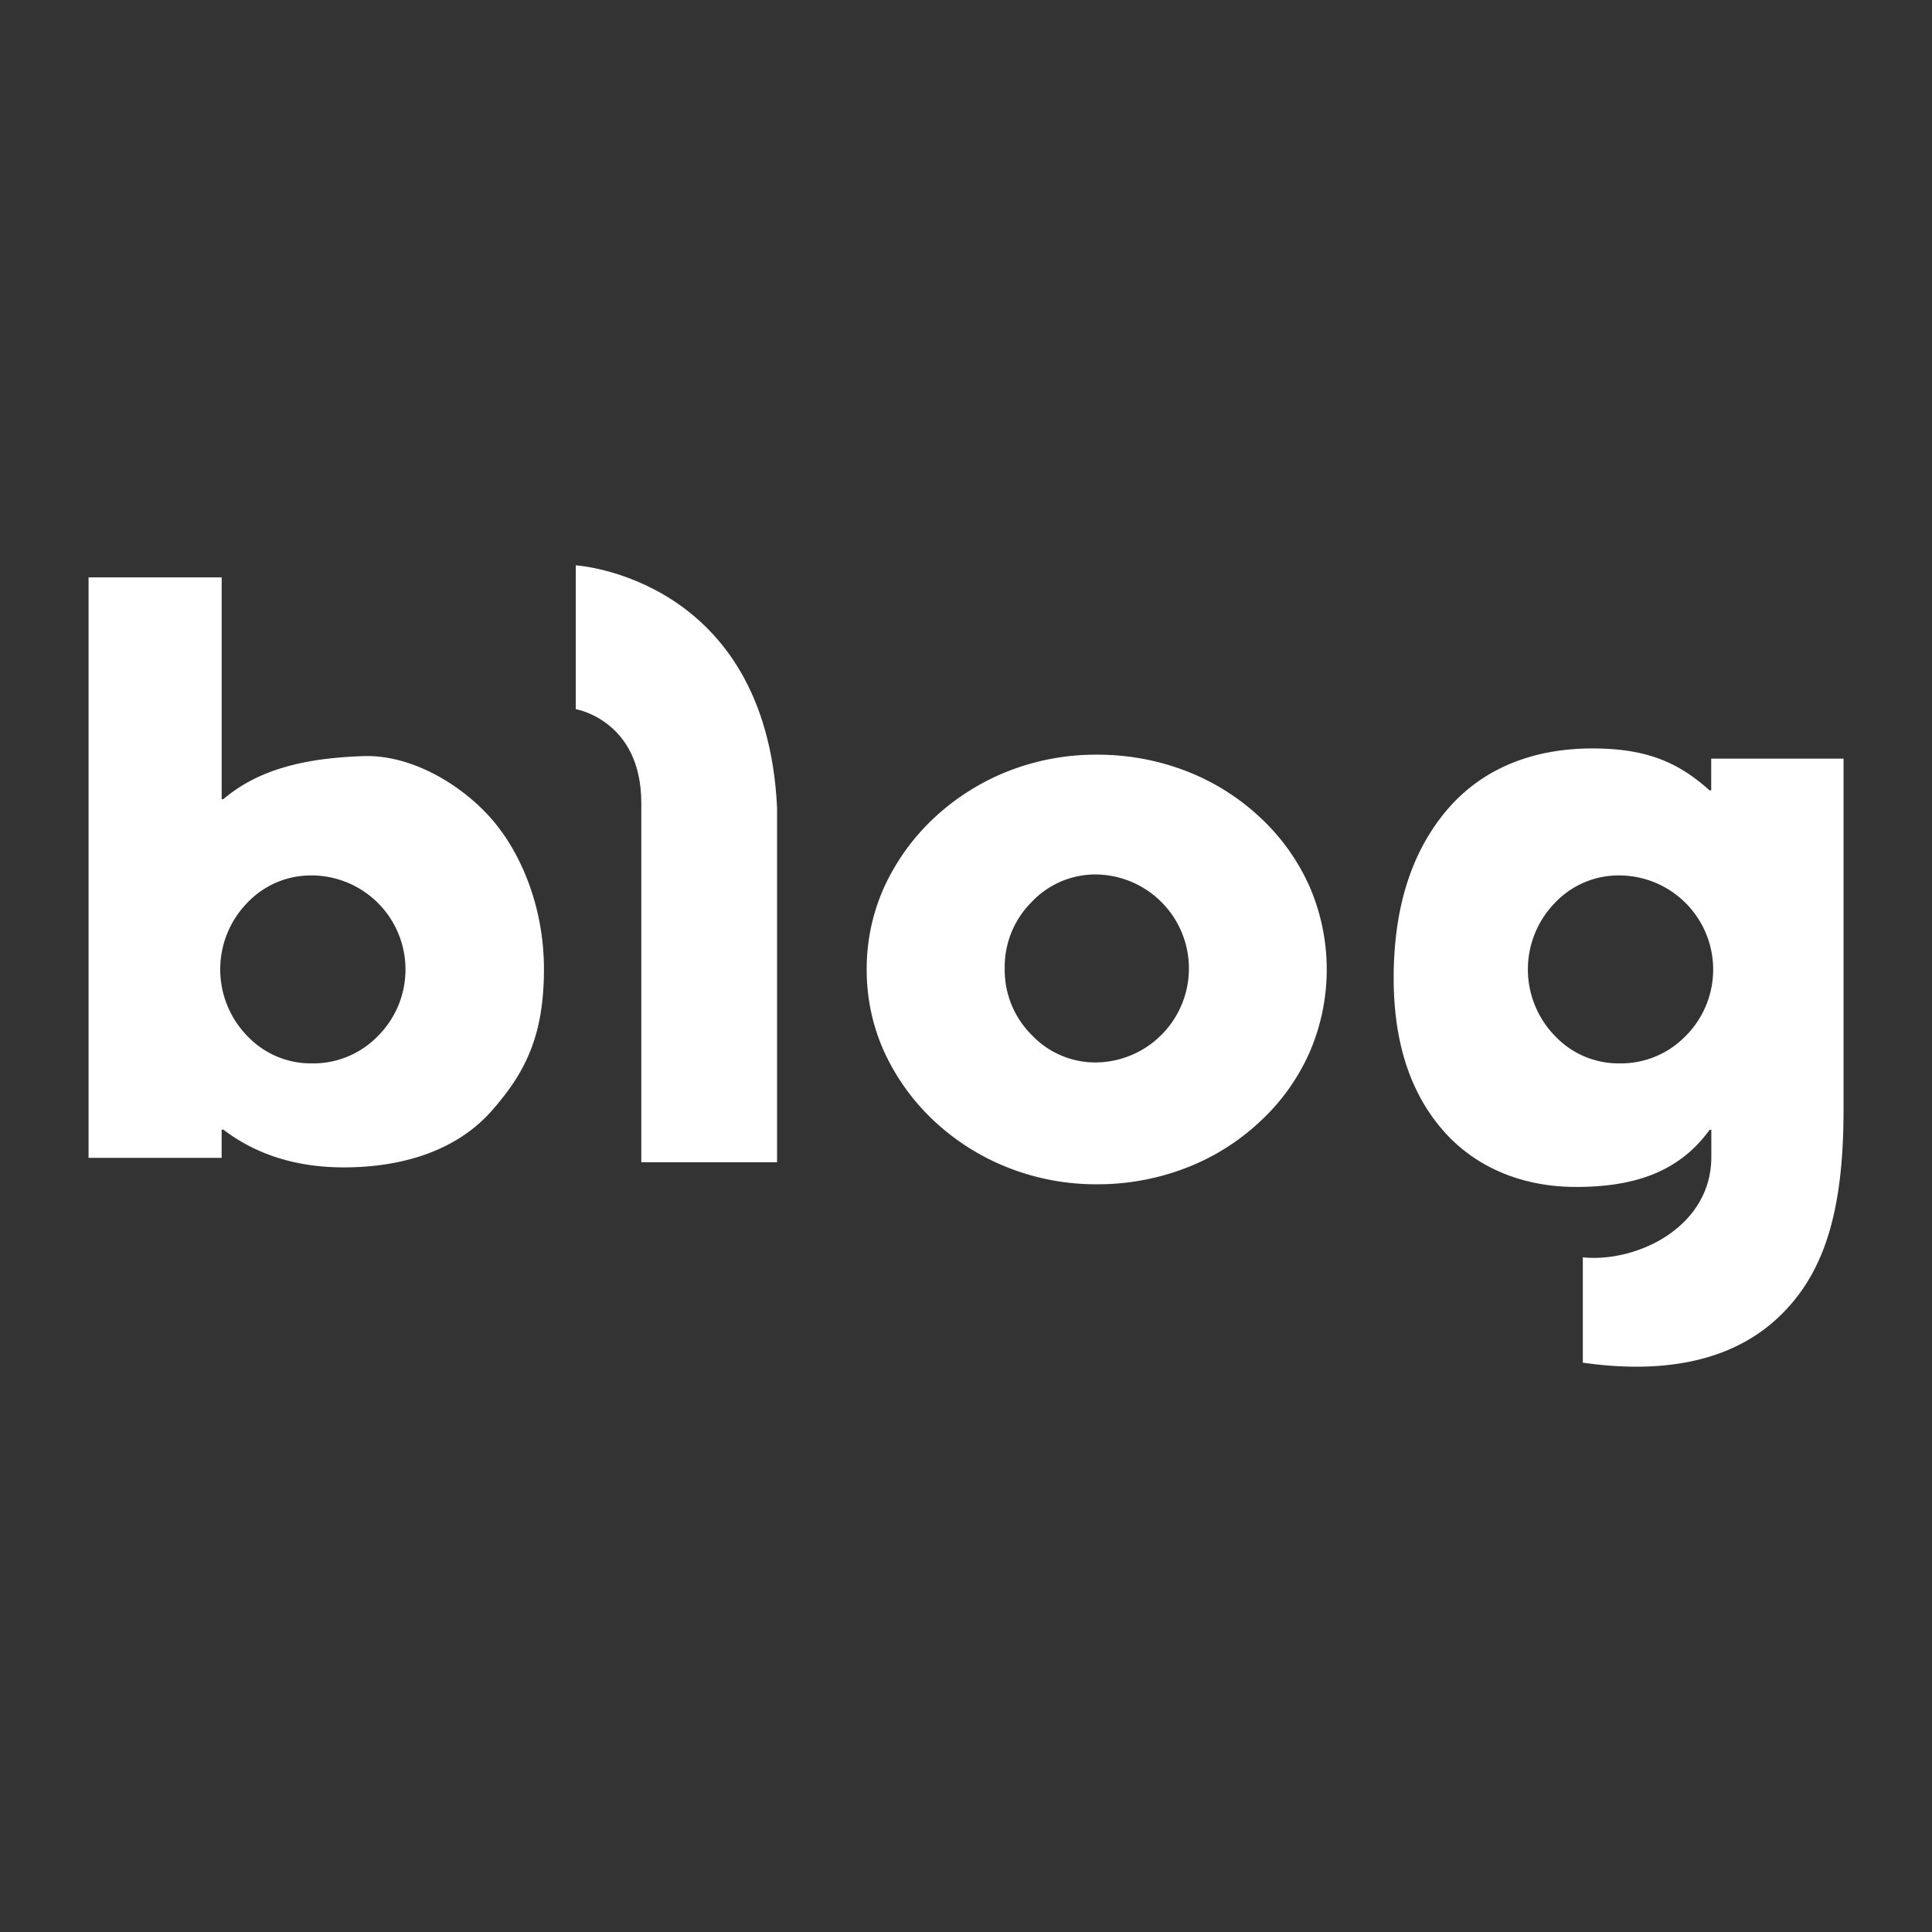 <svg id="레이어_1" data-name="레이어 1" xmlns="http://www.w3.org/2000/svg" viewBox="0 0 640 640"><rect x="0" y="0" width="640" height="640" fill="#333333" stroke="none"/><defs><style>.cls-1{fill:#fff;}</style></defs><path class="cls-1" d="M212.44,385V266c0-27.47-21.71-31.08-21.71-31.08V187.27s63,3.84,66.68,80.2V385Z"/><path class="cls-1" d="M287.11,321.12A65.68,65.68,0,0,1,292.84,294a73.17,73.17,0,0,1,16.89-23.33,77.42,77.42,0,0,1,24.63-15.36A79.3,79.3,0,0,1,363.3,250a81.44,81.44,0,0,1,29.4,5.33,75.45,75.45,0,0,1,24.62,15.36,70,70,0,0,1,16.52,23.07,69.13,69.13,0,0,1,0,54.79,69.67,69.67,0,0,1-16.52,23.05,75.28,75.28,0,0,1-24.62,15.36,81.46,81.46,0,0,1-29.4,5.35,79.32,79.32,0,0,1-28.94-5.35,77.24,77.24,0,0,1-24.63-15.36,73.06,73.06,0,0,1-16.89-23.33A65.54,65.54,0,0,1,287.11,321.12Zm45.72-.27a30.28,30.28,0,0,0,8.94,22,29,29,0,0,0,21.49,9.1,31.14,31.14,0,0,0,0-62.27,29,29,0,0,0-21.49,9.1A30.29,30.29,0,0,0,332.83,320.85Z"/><path class="cls-1" d="M163,271.47c-10-11.5-26.59-21.5-42.55-21-18.7.62-34.52,4.08-46.45,14.26h-.57V191.26H29.34V383.55H73.42v-9.34H74c9.48,7.22,22.31,12.5,39.9,12.5,19.43,0,37.27-5.53,48.9-18.65s17.39-25.5,17.39-47.16C180.18,301,172.94,283,163,271.47Zm-37.77,71.68a29.78,29.78,0,0,1-21.85,9.11,29,29,0,0,1-21.49-9.11,31.61,31.61,0,0,1,0-44.06A29,29,0,0,1,103.37,290a31.16,31.16,0,0,1,21.85,53.17Z"/><path class="cls-1" d="M566.86,251.31v10.51h-.57c-10.68-9.69-21.54-13.89-38.84-13.89-19.31,0-36.19,6.42-48,20.24S461.67,300.58,461.67,324q0,31.39,16,50.05c10.62,12.45,26.3,19.14,44.42,19.14,19.5,0,34.2-5.05,44.24-18.93h.57v9c0,23.24-24.64,35.05-42.57,33.25v34.89c21.49,3.09,47,1.88,64.9-15.12,15.08-14.31,21.47-34.9,21.47-68.67V251.31Zm-8.44,91.84a29.81,29.81,0,0,1-21.86,9.11,29,29,0,0,1-21.48-9.11,31.59,31.59,0,0,1,0-44.06A29,29,0,0,1,536.56,290a31.17,31.17,0,0,1,21.86,53.17Z"/></svg>